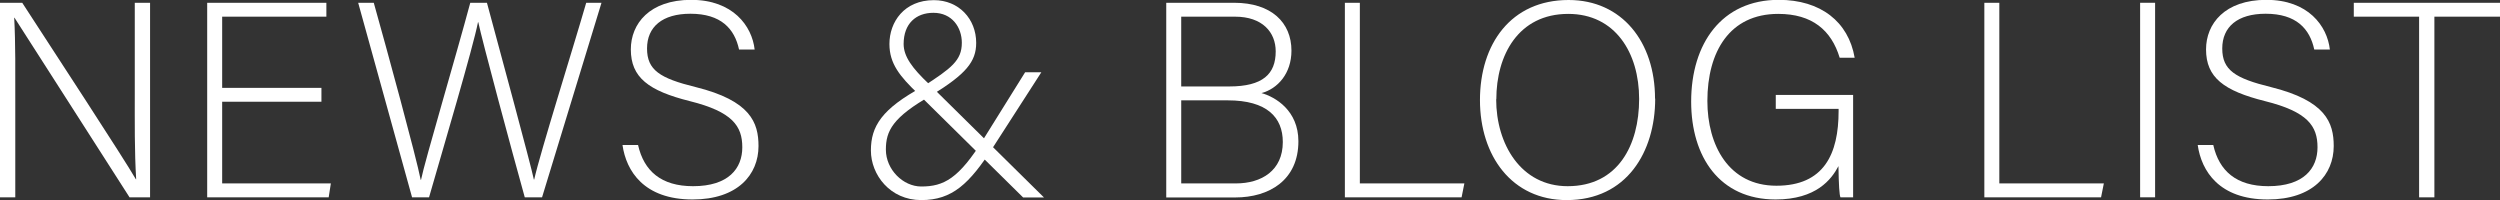 <?xml version="1.0" encoding="UTF-8"?><svg id="_レイヤー_2" xmlns="http://www.w3.org/2000/svg" viewBox="0 0 161.93 12.96"><rect x="0" y="0" width="161.93" height="12.96" fill="#333333" stroke="none"/><defs><style>.cls-1{fill:#fff;}</style></defs><g id="_レイヤー_1-2"><path class="cls-1" d="M0,12.78V.18h1.44c1.96,3.02,6.57,10.06,7.36,11.43h.02c-.11-1.82-.09-3.67-.09-5.73V.18h.99v12.6h-1.33C6.52,9.87,1.84,2.54.94,1.15h-.02c.09,1.66.07,3.49.07,5.78v5.85h-.99Z"/><path class="cls-1" d="M20.82,6.59h-6.43v5.29h7.04l-.14.9h-7.87V.18h7.72v.9h-6.75v4.61h6.43v.9Z"/><path class="cls-1" d="M26.69,12.78L23.2.18h1.01c.85,3.02,2.75,9.99,3.04,11.47h.02c.23-1.17,2.3-8.14,3.19-11.47h1.08c.83,3.08,2.84,10.48,3.04,11.45h.02c.4-1.78,2.5-8.44,3.37-11.45h.99l-3.85,12.6h-1.12c-.83-2.97-2.79-10.26-3.01-11.34h-.02c-.32,1.64-2.27,8.21-3.17,11.34h-1.1Z"/><path class="cls-1" d="M41.33,9.4c.38,1.67,1.49,2.66,3.56,2.66,2.3,0,3.19-1.15,3.19-2.52s-.63-2.3-3.4-2.99c-2.67-.67-3.82-1.53-3.82-3.35,0-1.66,1.21-3.21,3.91-3.21s3.94,1.69,4.11,3.22h-1.01c-.29-1.35-1.17-2.32-3.15-2.32-1.82,0-2.81.85-2.81,2.25s.83,1.93,3.15,2.5c3.55.88,4.07,2.3,4.07,3.82,0,1.85-1.35,3.46-4.27,3.46-3.15,0-4.3-1.84-4.54-3.53h1.01Z"/><path class="cls-1" d="M67.45,4.68l-3.13,4.86c-1.53,2.36-2.63,3.42-4.65,3.42s-3.26-1.64-3.26-3.21.7-2.7,3.37-4.14c1.84-1.19,2.52-1.69,2.52-2.84,0-.99-.63-1.94-1.84-1.94-1.13,0-1.93.7-1.93,2.02,0,.81.56,1.57,1.64,2.59l7.45,7.35h-1.35l-6.81-6.72c-1.17-1.12-1.85-1.94-1.85-3.22,0-1.42.95-2.84,2.88-2.84,1.62,0,2.74,1.22,2.74,2.77,0,1.22-.67,2.02-2.88,3.38-2.54,1.44-2.97,2.32-2.97,3.53,0,1.3,1.12,2.39,2.29,2.39,1.46,0,2.43-.5,4.05-3.1l2.68-4.3h1.04Z"/><path class="cls-1" d="M75.55.18h4.39c2.41,0,3.71,1.28,3.71,3.1,0,1.49-.9,2.47-1.94,2.75.9.25,2.39,1.13,2.39,3.12,0,2.52-1.89,3.64-4.09,3.64h-4.47V.18ZM79.62,5.6c2.18,0,3.01-.81,3.01-2.27,0-1.24-.86-2.25-2.63-2.25h-3.49v4.52h3.12ZM76.5,11.88h3.55c1.66,0,3.04-.83,3.04-2.68,0-1.6-1.03-2.7-3.56-2.7h-3.02v5.38Z"/><path class="cls-1" d="M87.11.18h.97v11.7h6.77l-.18.9h-7.56V.18Z"/><path class="cls-1" d="M107.21,6.39c0,3.44-1.84,6.57-5.73,6.57-3.55,0-5.62-2.86-5.62-6.48s2-6.48,5.74-6.48c3.46,0,5.6,2.72,5.6,6.39ZM96.91,6.43c0,2.9,1.6,5.63,4.63,5.63,3.26,0,4.63-2.66,4.63-5.65s-1.55-5.51-4.59-5.51c-3.24,0-4.66,2.68-4.66,5.53Z"/><path class="cls-1" d="M120.02,12.78h-.81c-.07-.14-.11-.79-.13-2.02-.45.86-1.44,2.16-4.07,2.16-3.62,0-5.47-2.75-5.47-6.34,0-3.76,1.98-6.59,5.67-6.59,2.72,0,4.52,1.42,4.92,3.75h-.97c-.54-1.78-1.78-2.84-3.98-2.84-3.15,0-4.59,2.45-4.59,5.64,0,2.88,1.39,5.49,4.47,5.49s4.03-2.05,4.03-4.84v-.14h-4.07v-.9h5.01v6.64Z"/><path class="cls-1" d="M128.53.18h.97v11.7h6.77l-.18.9h-7.56V.18Z"/><path class="cls-1" d="M139.59.18v12.6h-.97V.18h.97Z"/><path class="cls-1" d="M143.36,9.4c.38,1.67,1.49,2.66,3.56,2.66,2.3,0,3.19-1.15,3.19-2.52s-.63-2.3-3.4-2.99c-2.67-.67-3.82-1.53-3.82-3.35,0-1.66,1.21-3.21,3.91-3.21s3.94,1.69,4.11,3.22h-1.01c-.29-1.35-1.17-2.32-3.15-2.32-1.82,0-2.81.85-2.81,2.25s.83,1.93,3.15,2.5c3.55.88,4.07,2.3,4.07,3.82,0,1.85-1.35,3.46-4.27,3.46-3.15,0-4.3-1.84-4.54-3.53h1.01Z"/><path class="cls-1" d="M156.69,1.08h-4.23V.18h9.47v.9h-4.25v11.7h-.99V1.08Z"/></g></svg>